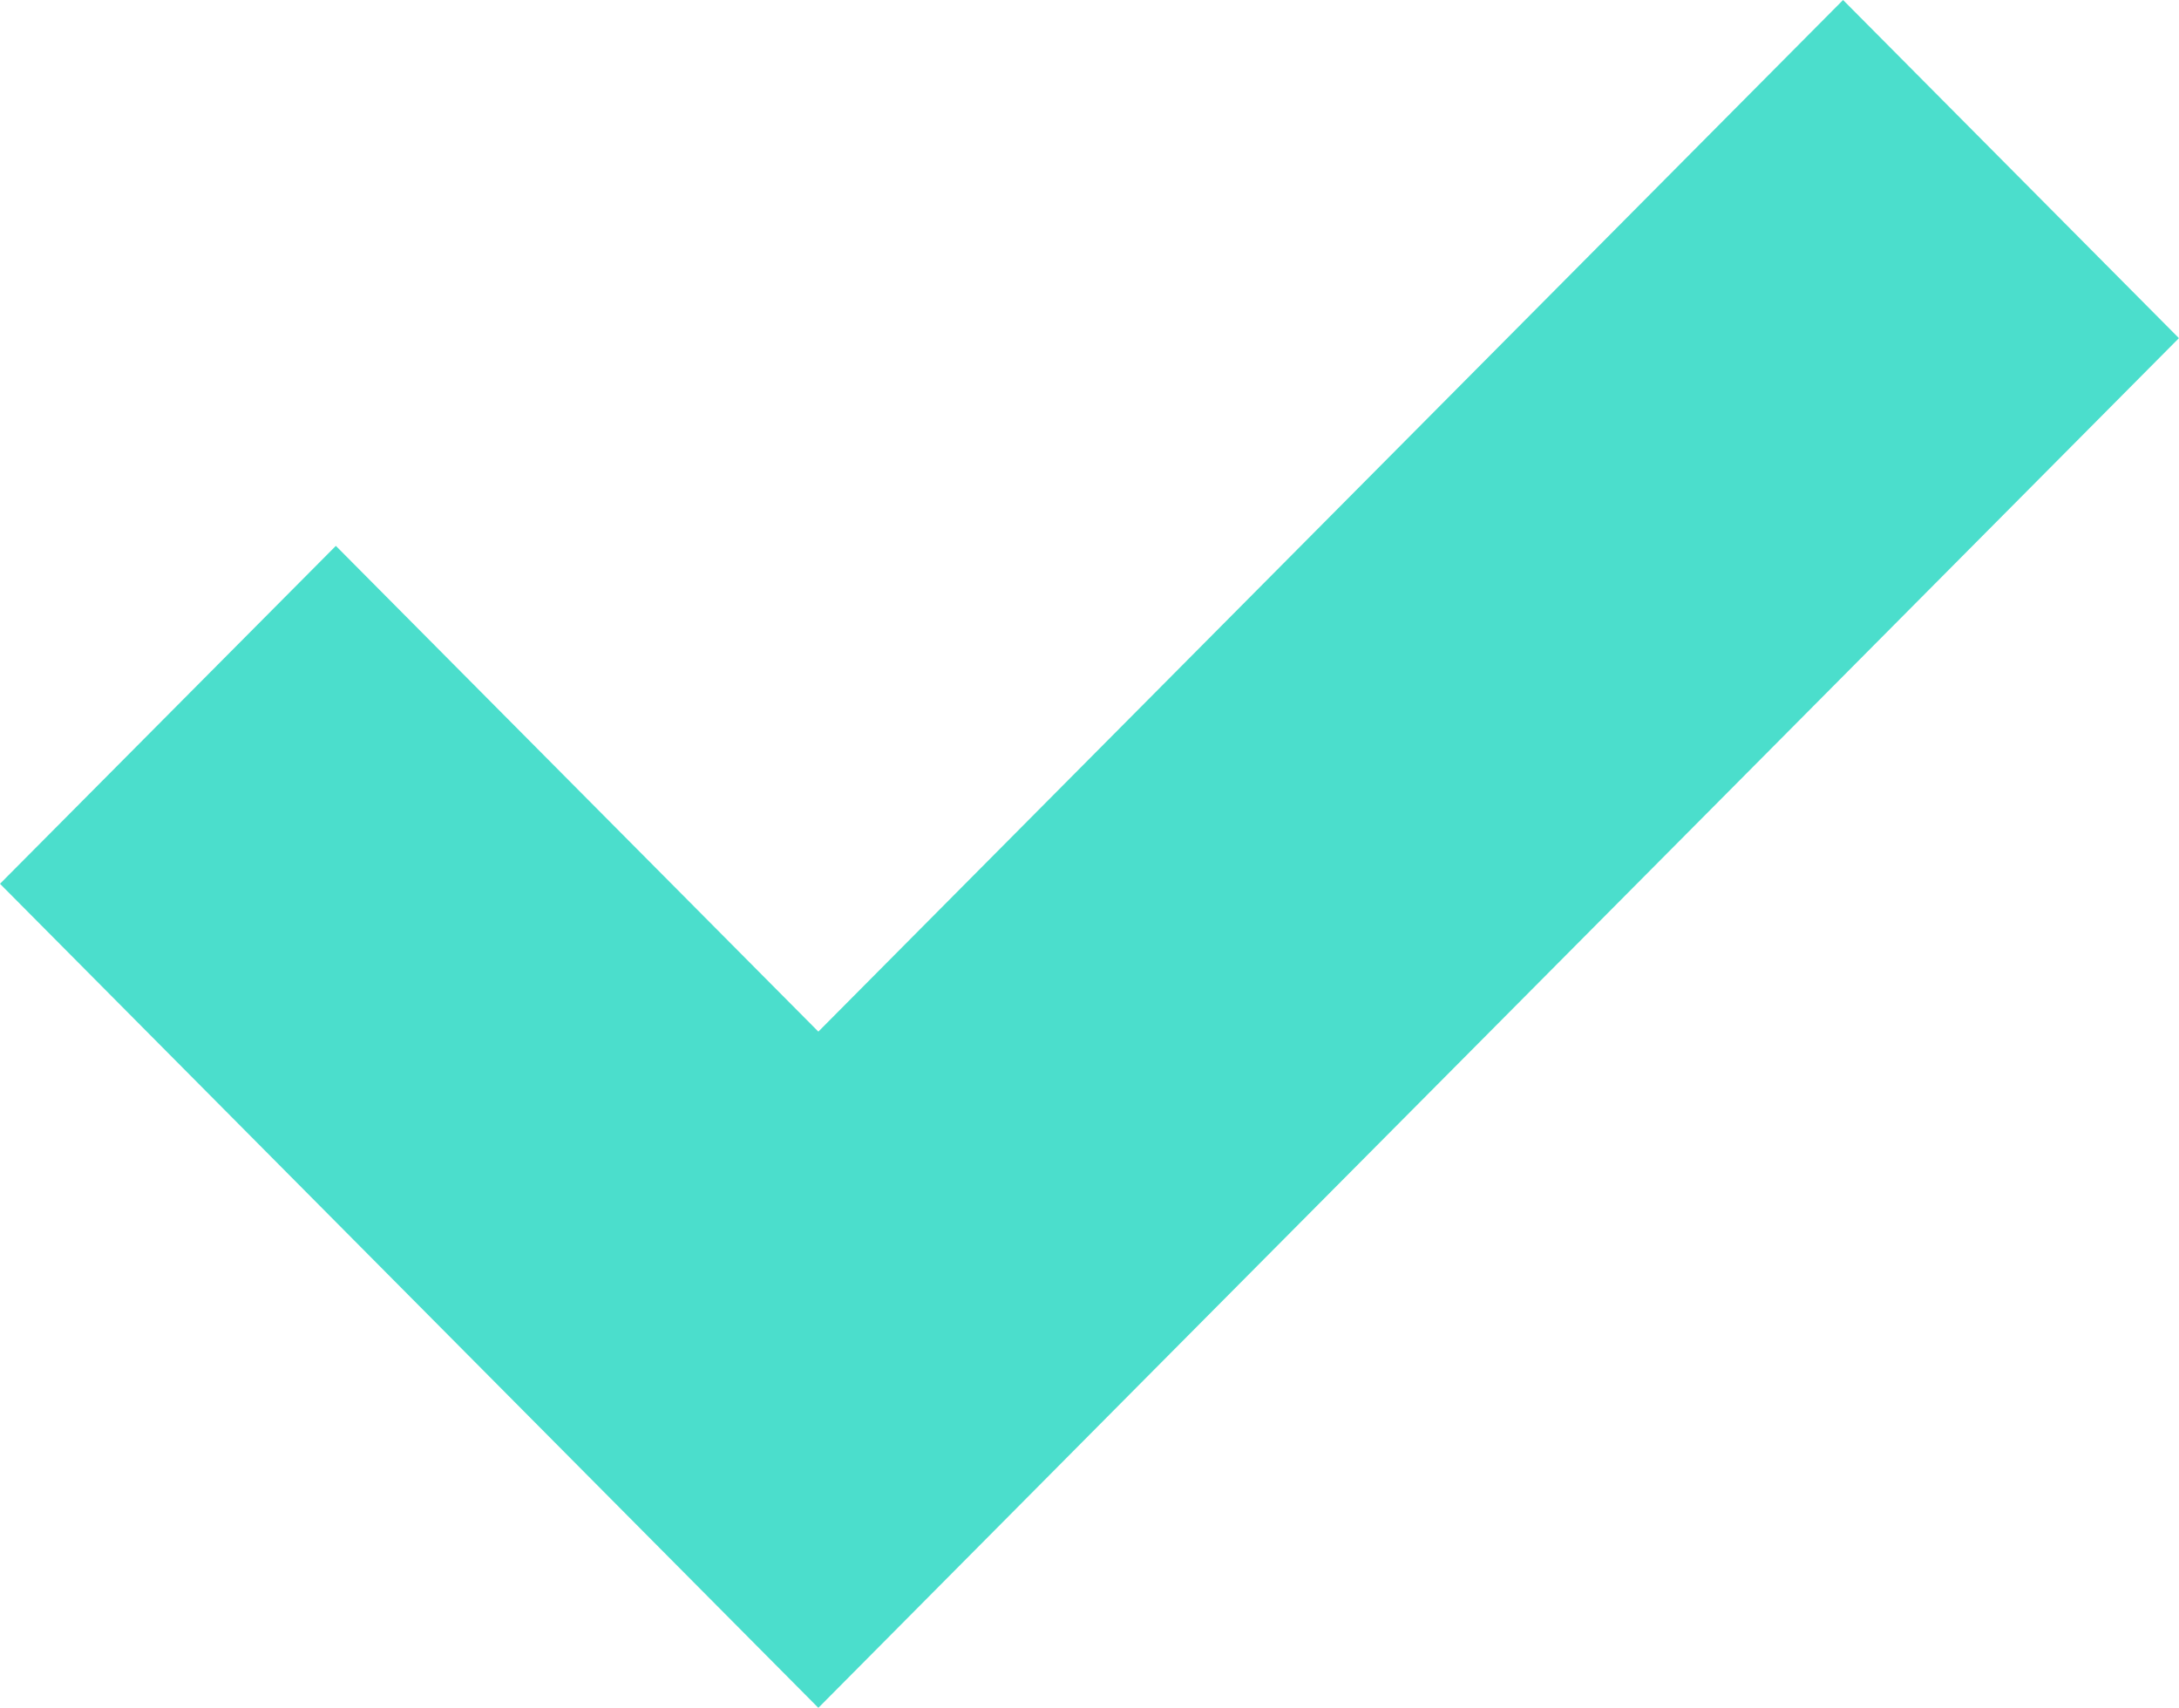 <svg xmlns="http://www.w3.org/2000/svg" width="26.672" height="20.911" viewBox="0 0 26.672 20.911"><path d="M1186.048,2396.393l4.111-4.137,5.906,5.947,12.543-12.63,4.111,4.14-12.544,12.629,0,0-4.11,4.14Z" transform="translate(-1186.048 -2385.573)" fill="#4bdecc"></path></svg>